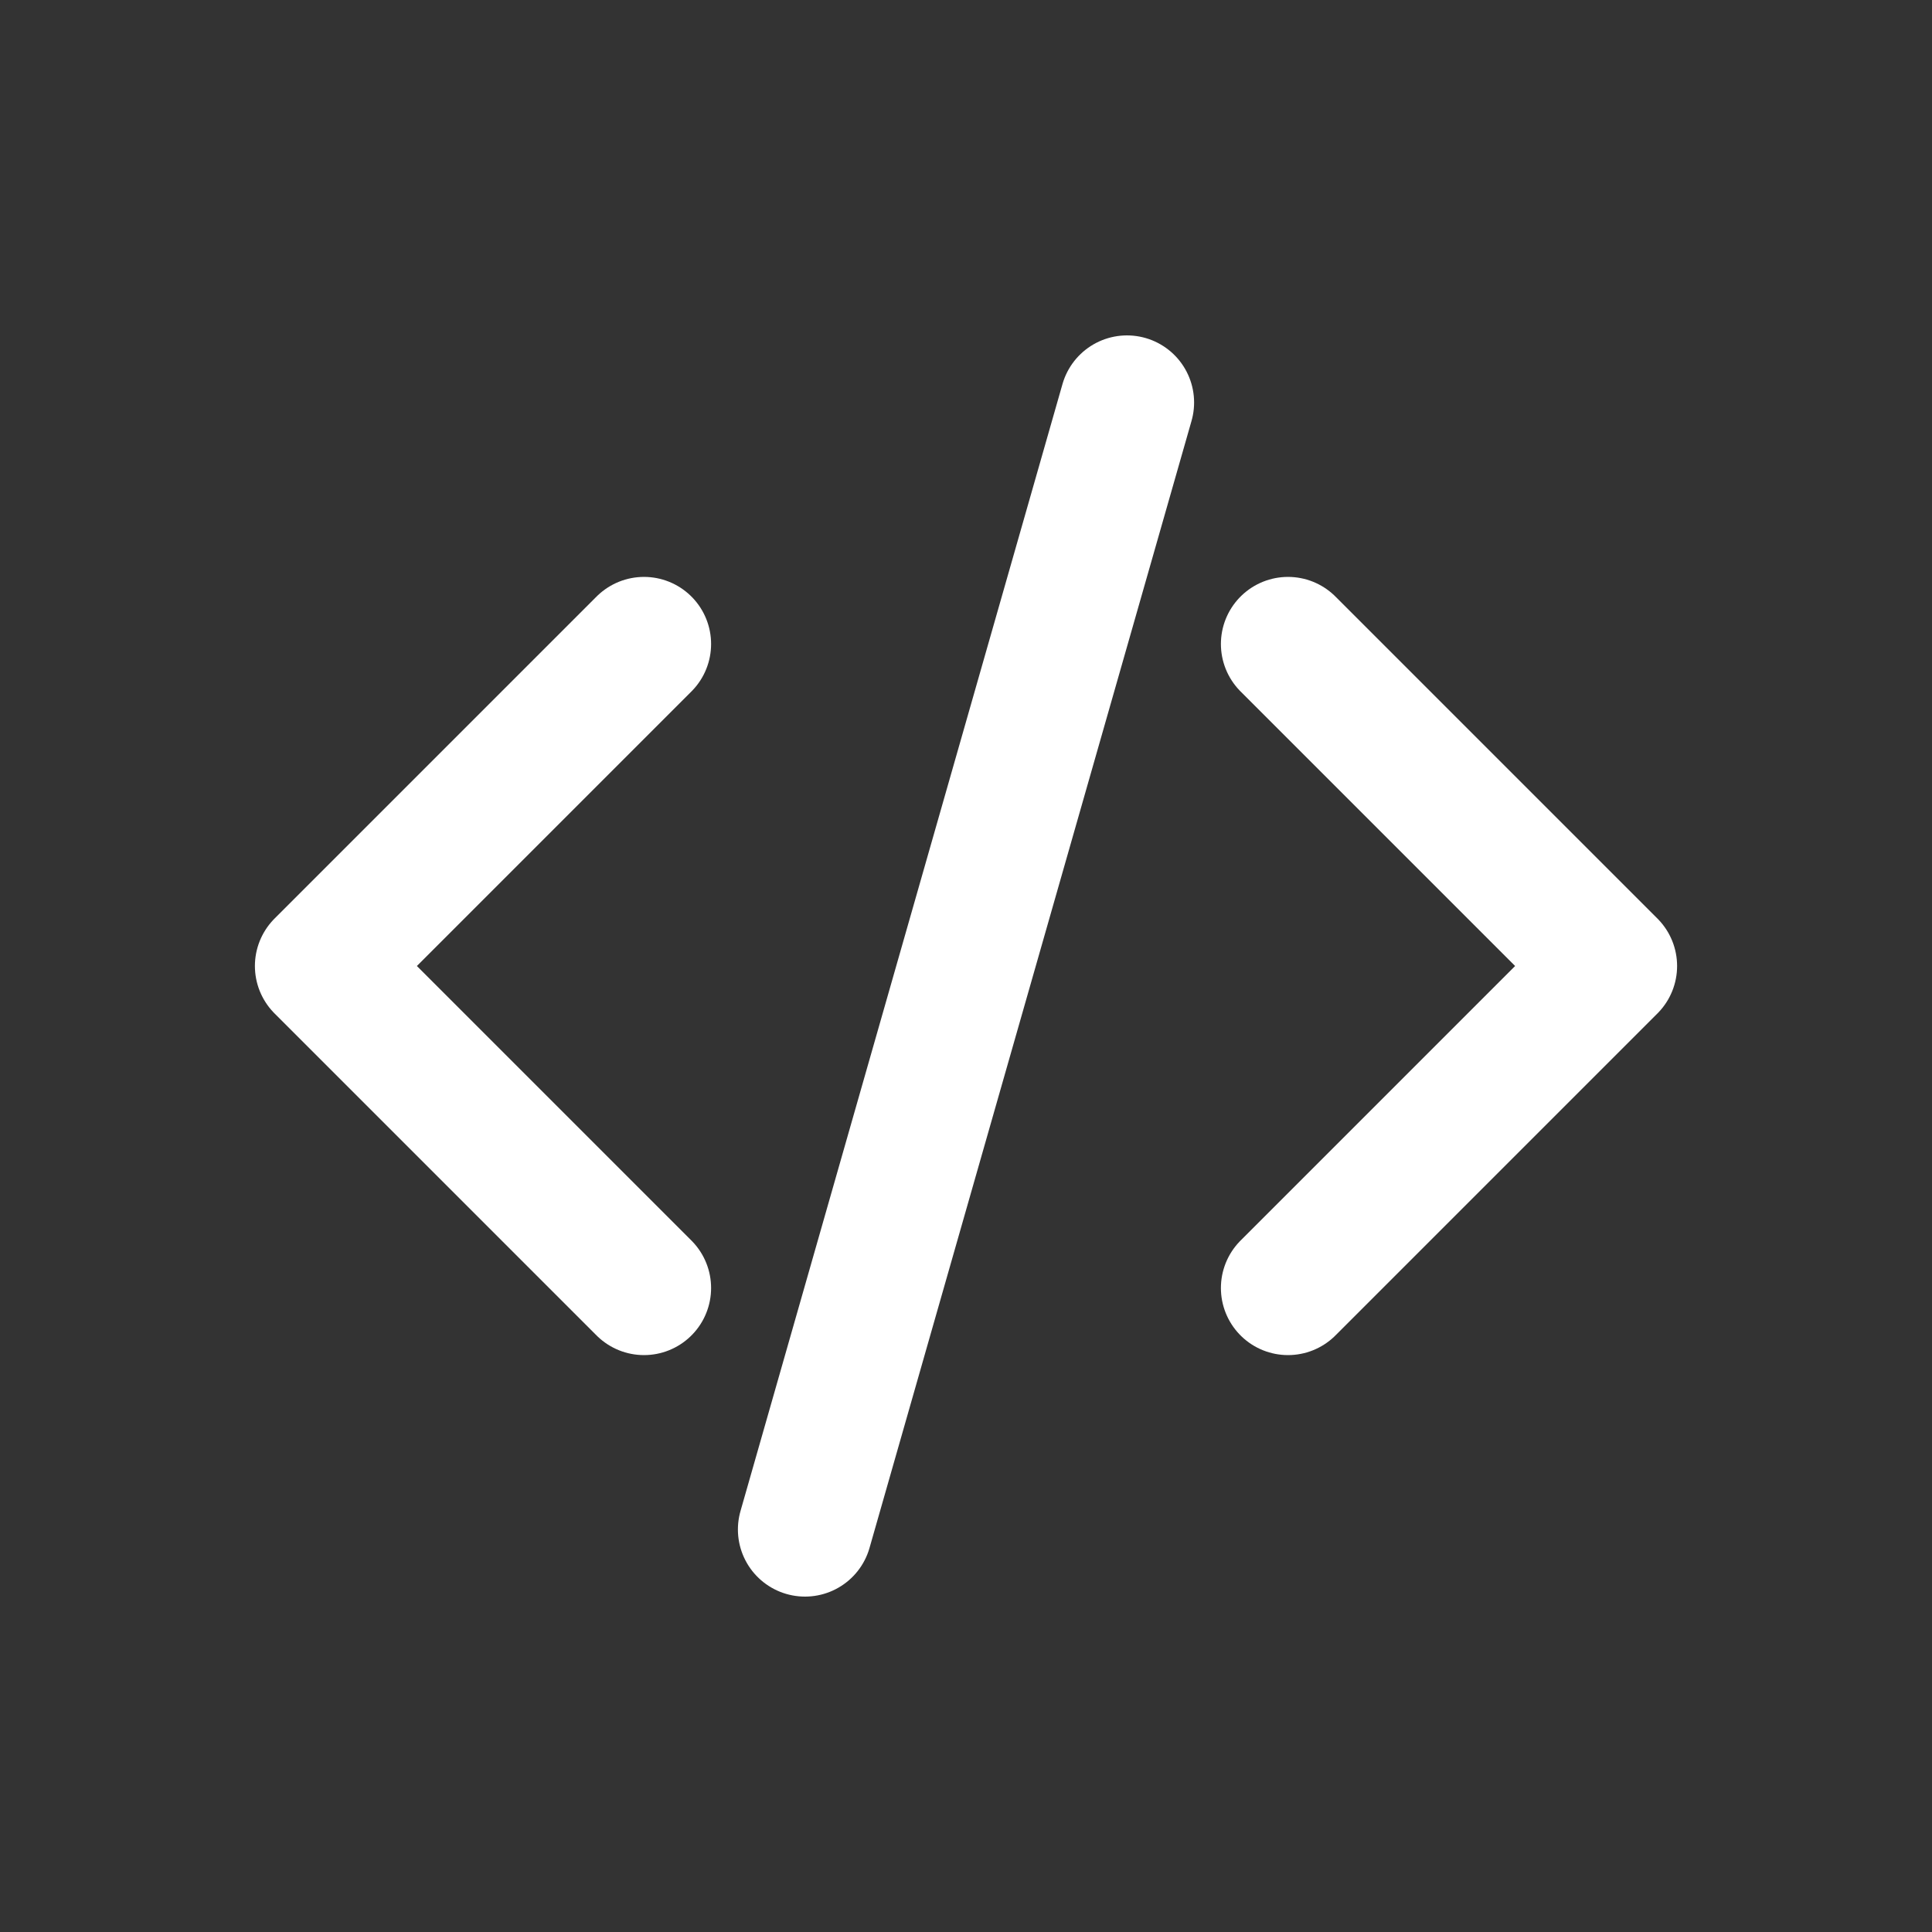 <svg width="24" height="24" viewBox="0 0 24 24" fill="none" xmlns="http://www.w3.org/2000/svg">
<rect x="0" y="0" width="24" height="24" fill="#333333" stroke="none"/>
<path d="M8 8L4 12L8 16M16 16L20 12L16 8M14 5L10 19" stroke="white" stroke-width="1.667" stroke-linecap="round" stroke-linejoin="round"/>
</svg>
